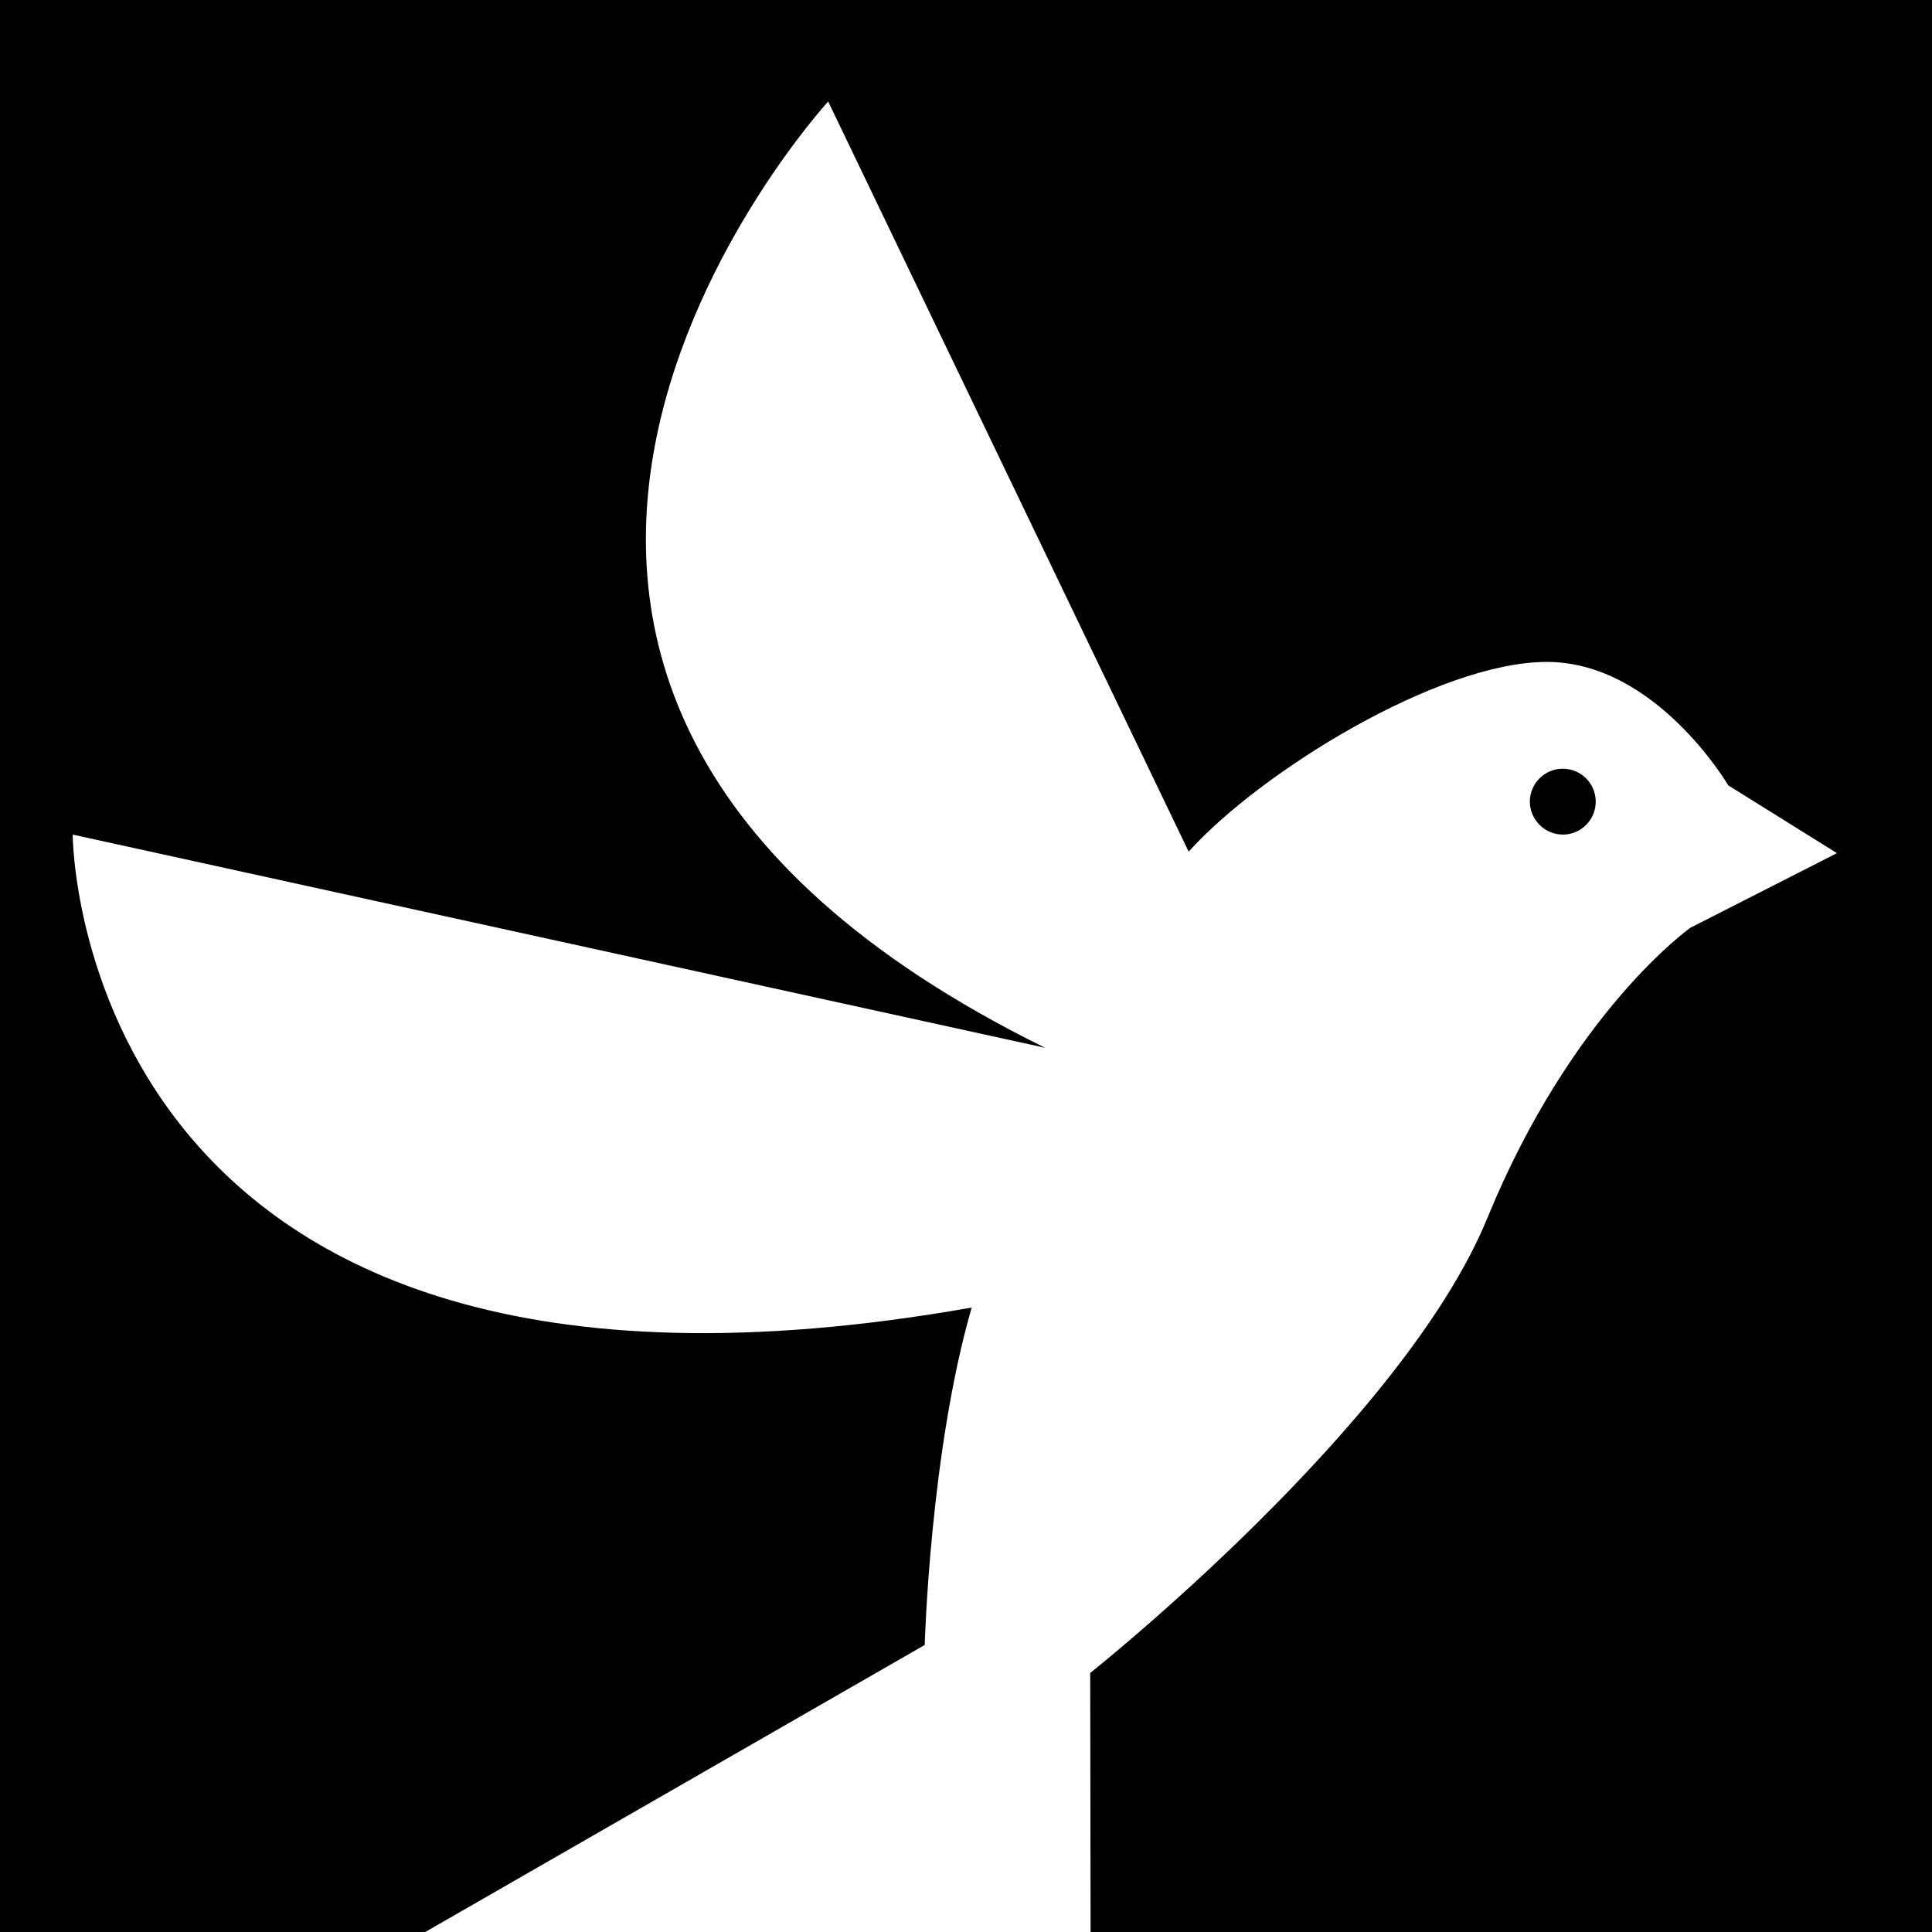 <?xml version="1.0" encoding="utf-8"?>
<!-- Generator: Adobe Illustrator 25.4.6, SVG Export Plug-In . SVG Version: 6.00 Build 0)  -->
<svg version="1.1" id="Ebene_1" xmlns="http://www.w3.org/2000/svg" xmlns:xlink="http://www.w3.org/1999/xlink" x="0px" y="0px"
	 viewBox="0 0 510.2 510.2" style="enable-background:new 0 0 510.2 510.2;" xml:space="preserve">
<style type="text/css">
	.st0{fill:#FFFFFF;}
</style>
<rect width="510.2" height="510.2"/>
<path class="st0" d="M256.6,345.3c-11,38-12.4,89.1-12.4,89.1l-131.9,75.8h175.7l-0.1-68.4c0,0,82.6-65.6,104.9-120.2
	c22.4-54.6,53.6-76.6,53.6-76.6l38.7-19.7l-28.7-17.9c0,0-19.1-32.6-47.9-32.6c-28.7,0-75.7,29.1-94.6,50.1L218.7,26.8
	c0,0-139.9,152.8,57.3,249.9L19.2,220.4C19.2,220.4,19.2,387.2,256.6,345.3z M404,211.7c0-4.8,3.9-8.7,8.7-8.7
	c4.8,0,8.7,3.9,8.7,8.7c0,4.8-3.9,8.7-8.7,8.7C407.9,220.4,404,216.4,404,211.7z"/>
</svg>
